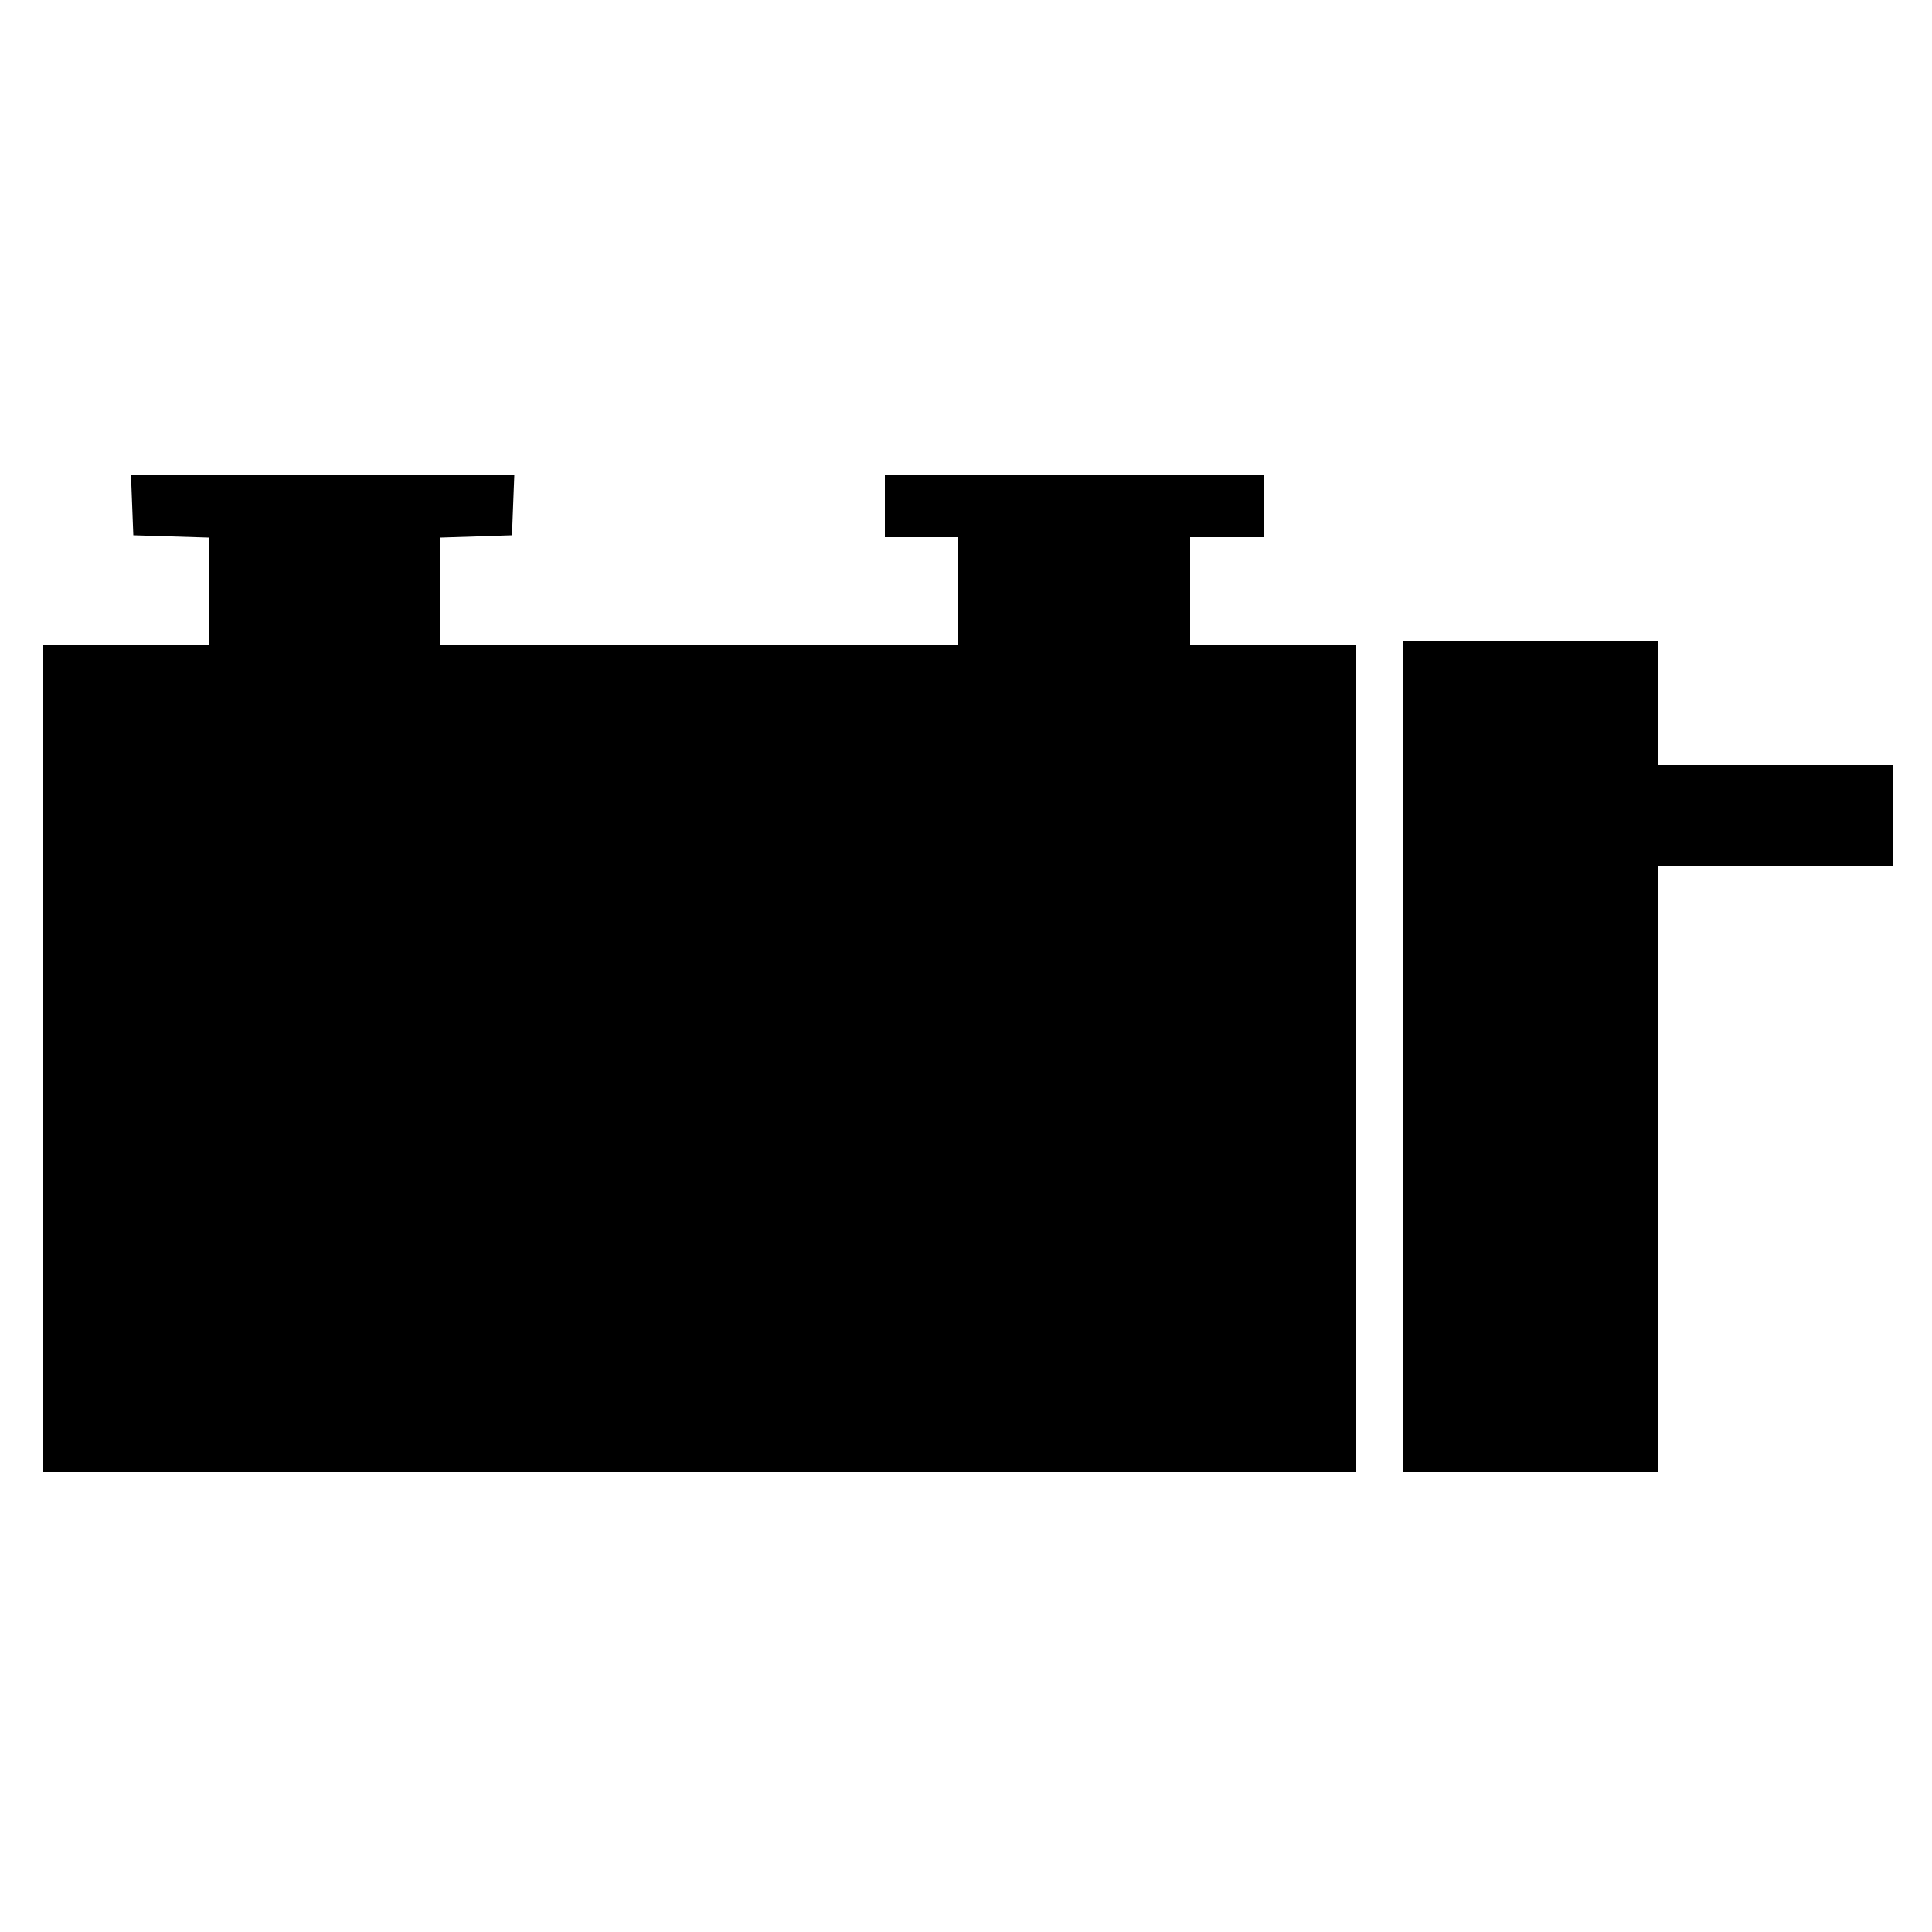 <?xml version="1.0" standalone="no"?>
<!DOCTYPE svg PUBLIC "-//W3C//DTD SVG 20010904//EN"
 "http://www.w3.org/TR/2001/REC-SVG-20010904/DTD/svg10.dtd">
<svg version="1.0" xmlns="http://www.w3.org/2000/svg"
 width="500pt" height="500pt" viewBox="0 0 500 500"
 preserveAspectRatio="xMidYMid meet">
<g transform="translate(0,500) scale(0.1,-0.1)"
fill="#000000" stroke="none">
<path d="M342 3693 l3 -78 98 -3 97 -3 0 -139 0 -140 -215 0 -215 0 0 -1070 0
-1070 1700 0 1700 0 0 1070 0 1070 -215 0 -215 0 0 140 0 140 95 0 95 0 0 80
0 80 -490 0 -490 0 0 -80 0 -80 95 0 95 0 0 -140 0 -140 -670 0 -670 0 0 140
0 139 93 3 92 3 3 78 3 77 -496 0 -496 0 3 -77z"/>
<path d="M3630 2265 l0 -1075 330 0 330 0 0 785 0 785 305 0 305 0 0 130 0
130 -305 0 -305 0 0 160 0 160 -330 0 -330 0 0 -1075z"/>
</g>
</svg>

